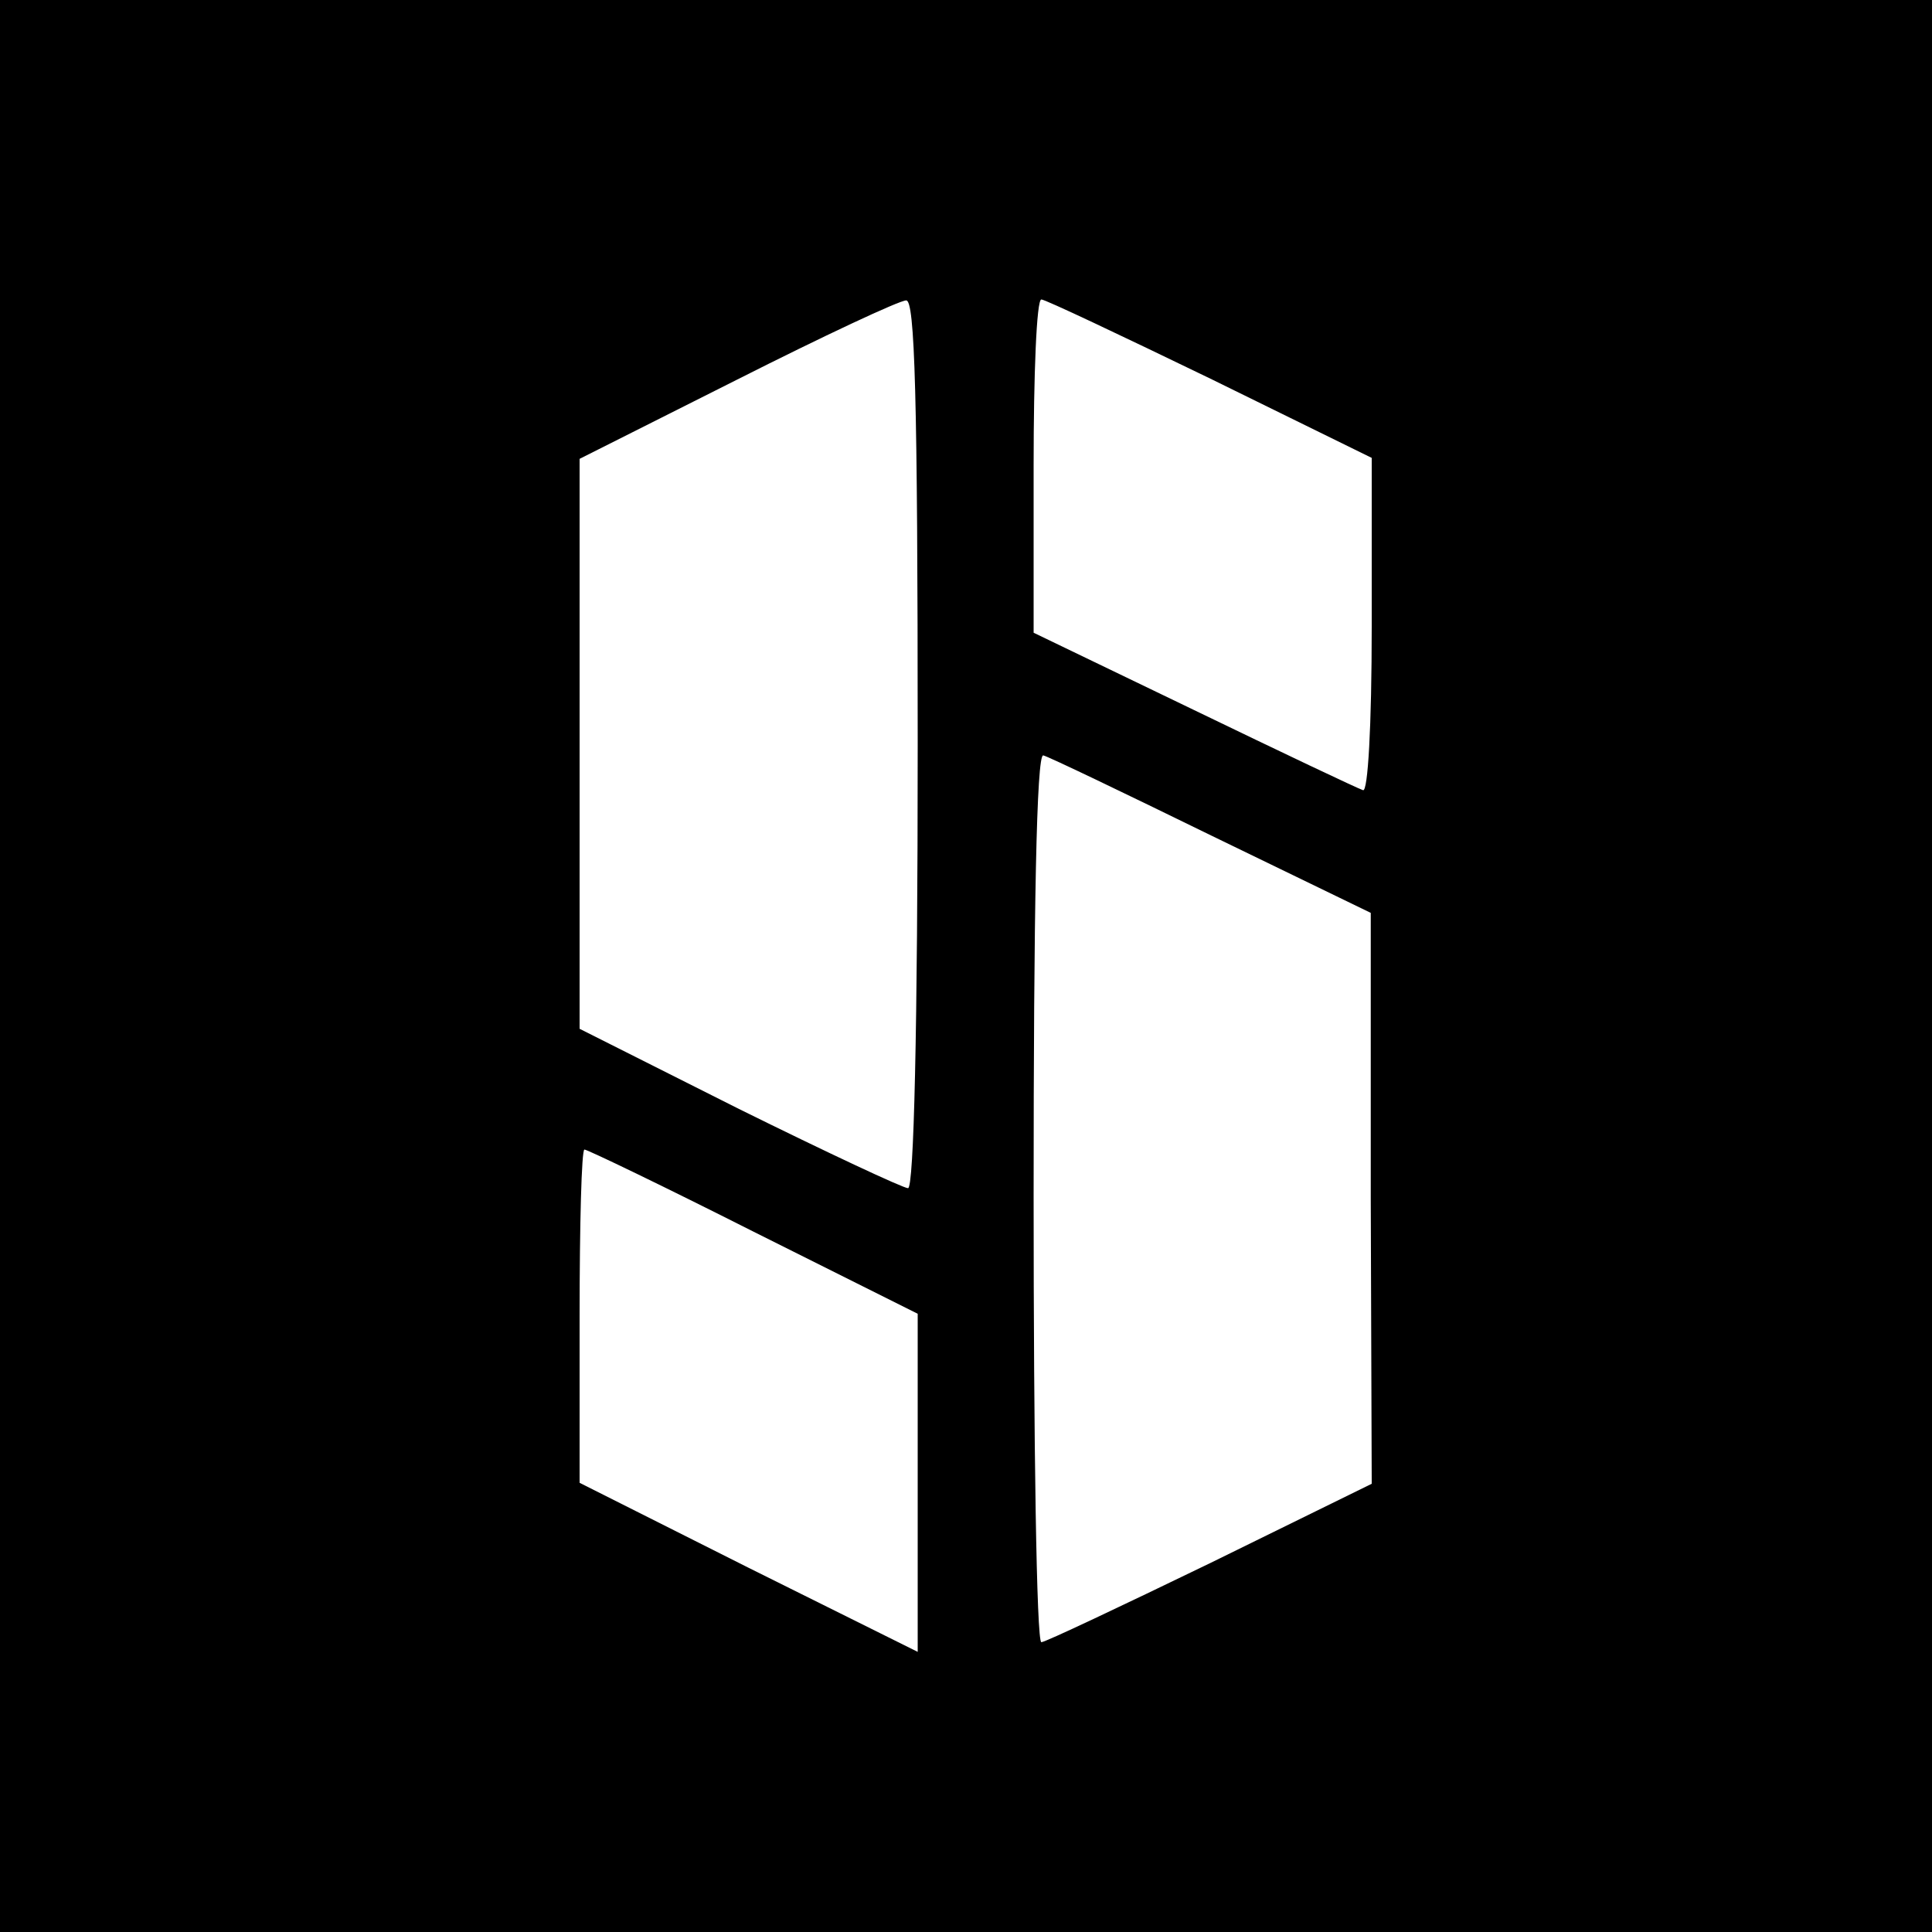 <?xml version="1.0" encoding="UTF-8" standalone="no"?> <svg xmlns="http://www.w3.org/2000/svg" version="1.0" width="200pt" height="200pt" viewBox="0 0 200 200" preserveAspectRatio="xMidYMid meet"><g transform="translate(0,200) scale(0.1,-0.1)" fill="#000000" stroke="none"><path d="M0 1000 l0 -1000 1000 0 1000 0 0 1000 0 1000 -1000 0 -1000 0 0 -1000z m950 230 c0 -298 -4 -460 -10 -460 -5 0 -84 37 -175 82 l-165 83 0 295 0 295 163 82 c89 45 168 82 175 82 9 1 12 -97 12 -459z m303 378 l167 -82 0 -174 c0 -105 -4 -172 -9 -170 -6 2 -84 39 -175 83 l-166 80 0 173 c0 94 3 172 8 172 4 0 82 -37 175 -82z m1 -473 l165 -80 0 -295 1 -296 -167 -82 c-93 -45 -171 -82 -175 -82 -5 0 -8 207 -8 461 0 297 3 459 10 457 5 -1 84 -39 174 -83z m-474 -410 l170 -85 0 -175 0 -175 -175 87 -175 88 0 172 c0 95 2 173 5 173 3 0 82 -38 175 -85z"></path></g></svg> 